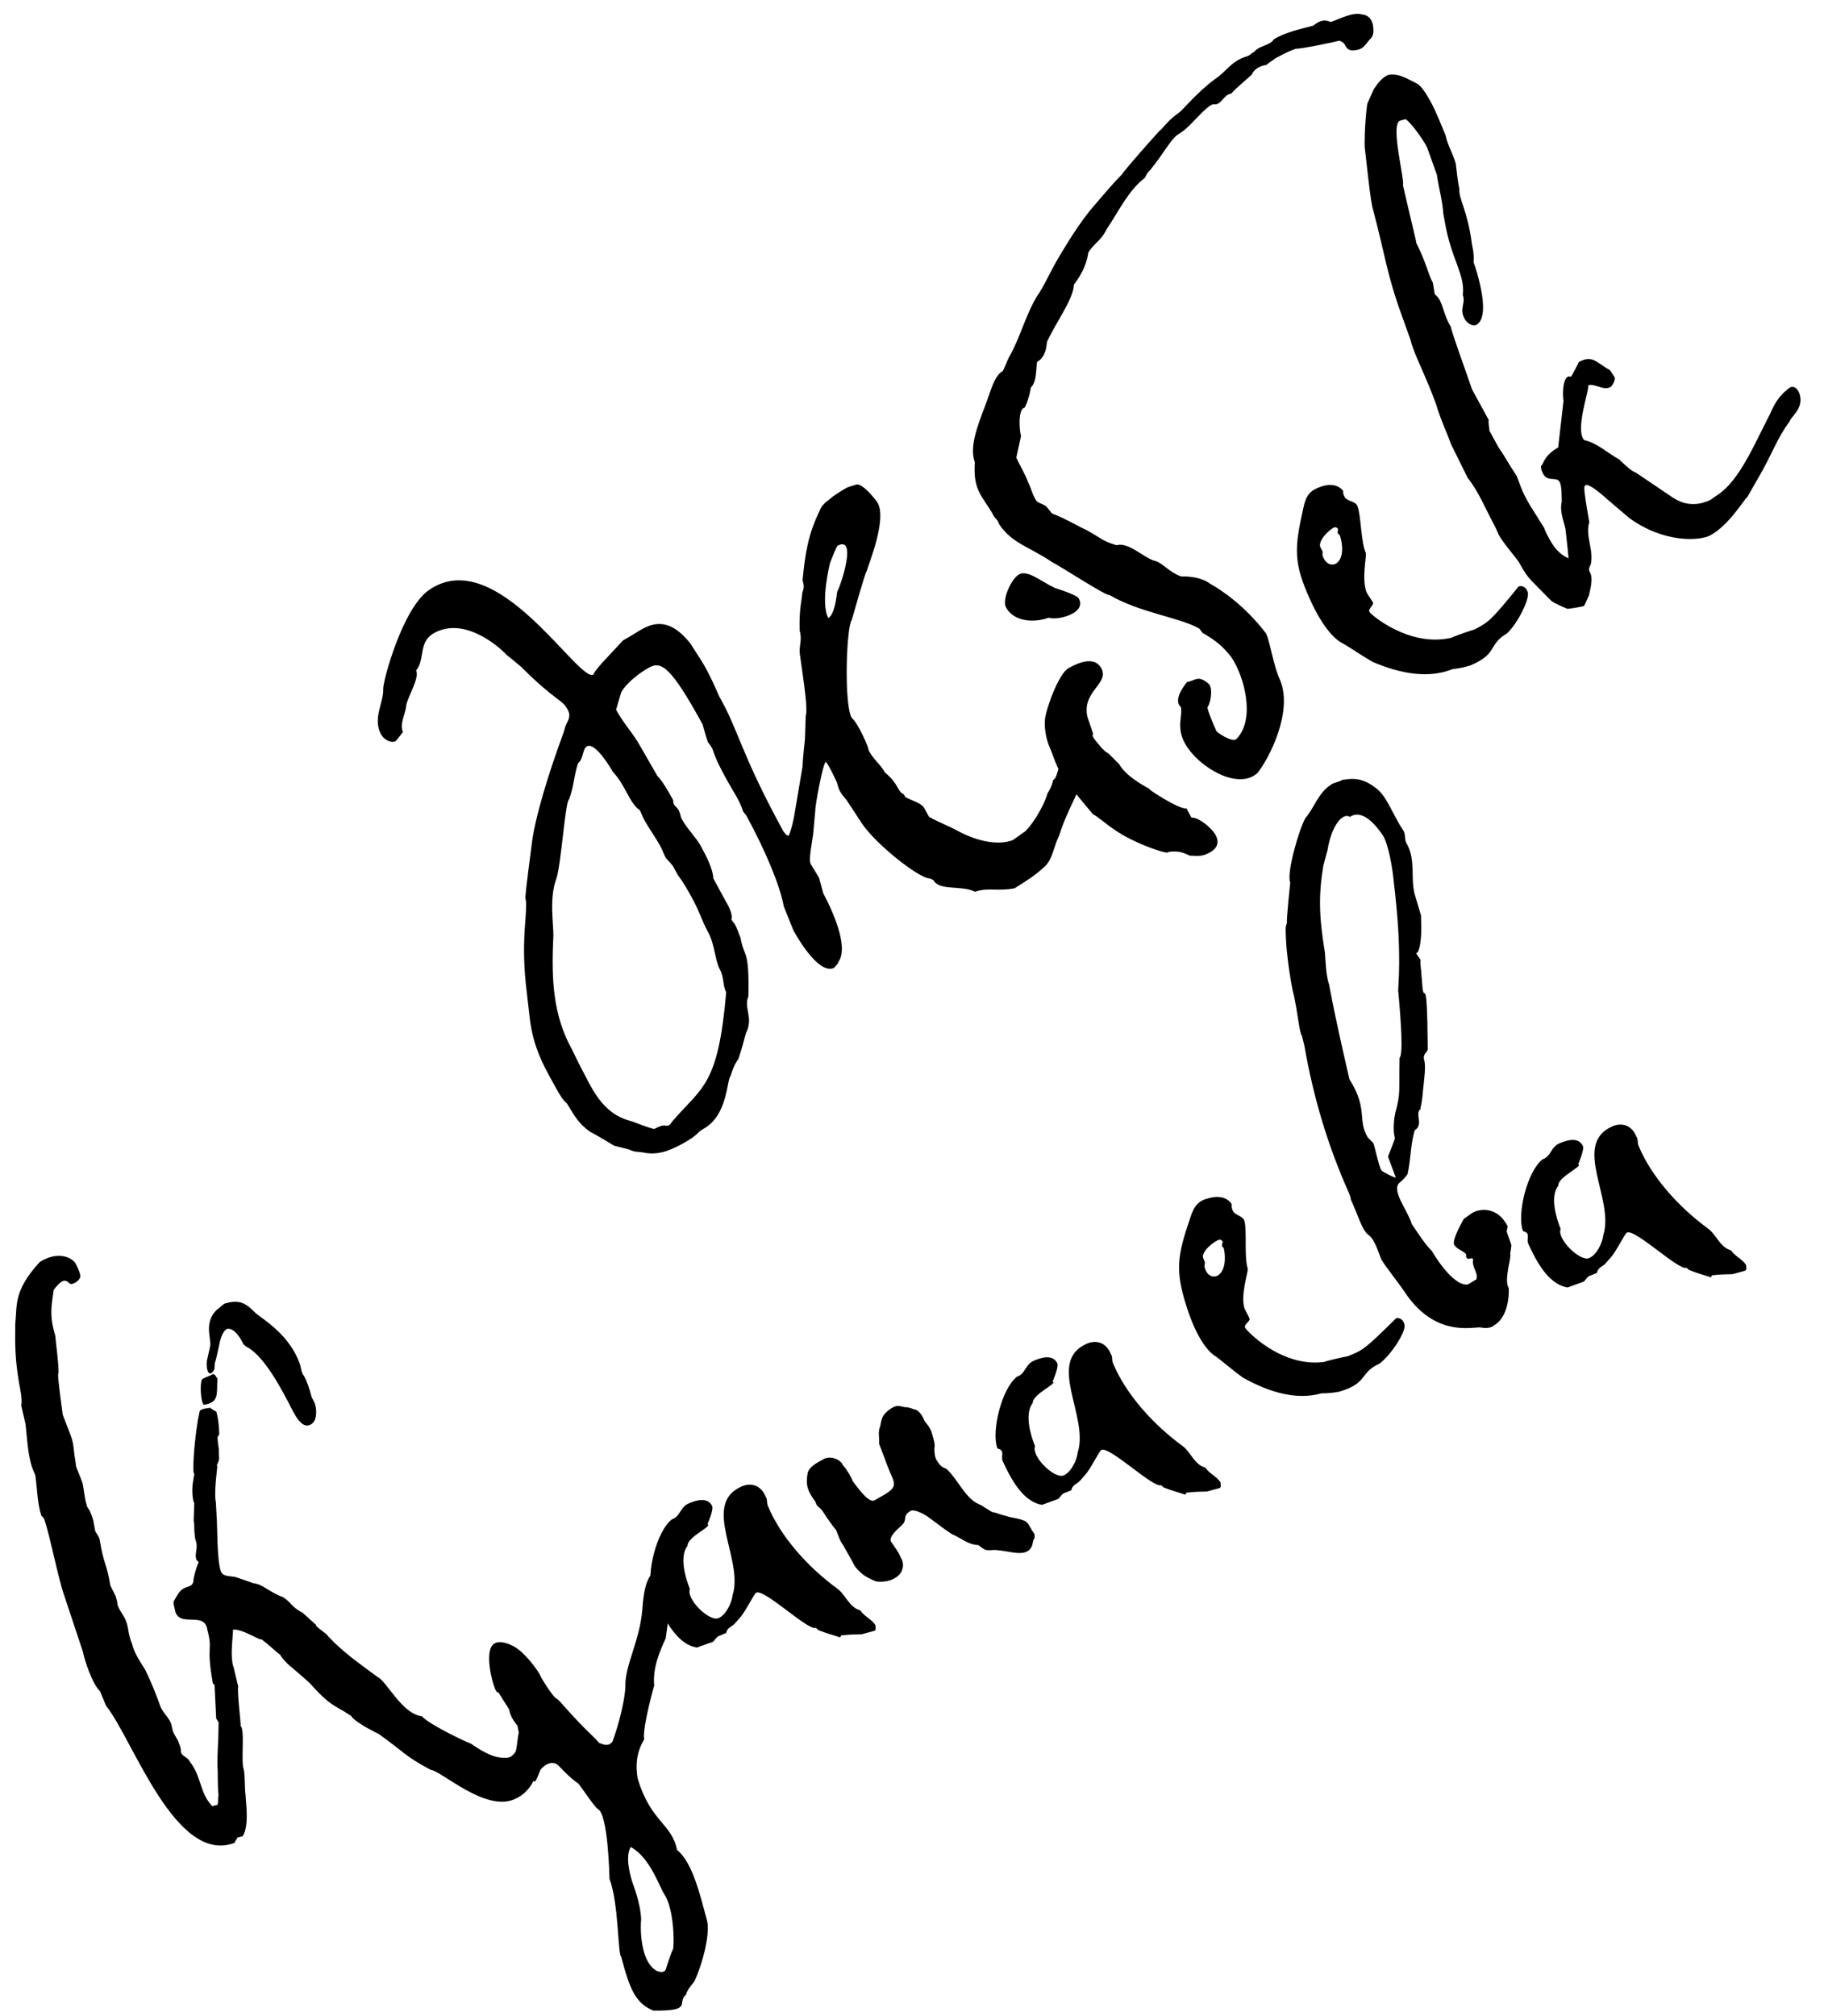 <?xml version="1.0" encoding="UTF-8"?> <svg xmlns="http://www.w3.org/2000/svg" width="57" height="63" viewBox="0 0 57 63" fill="none"> <path d="M32.733 24.797C32.803 24.678 32.873 24.559 32.909 24.378C33.096 24.276 33.014 23.781 33.409 23.565C33.617 23.452 33.855 23.888 33.9 23.971C33.98 24.117 34.001 24.402 33.772 24.527L33.576 24.957C33.389 25.356 33.26 25.615 33.098 26.108C32.92 26.474 32.892 26.867 32.635 27.088C32.369 27.341 32.069 27.532 31.706 27.757C31.17 27.861 30.879 27.723 30.471 27.865C30.029 27.648 29.358 27.852 29.166 27.499L29.058 27.45C28.741 27.461 27.379 26.398 26.931 25.726L26.449 24.991C26.383 24.919 26.306 24.827 26.249 24.723C26.203 24.64 26.179 24.545 26.154 24.451C25.856 23.805 25.803 23.807 25.803 23.807C25.71 23.884 25.471 25.174 25.477 25.333L25.416 26.013C25.394 26.268 25.256 26.855 25.335 27.001L25.594 27.426L25.728 27.919C25.785 28.023 26.601 29.518 26.197 30.062C26.199 30.115 26.086 30.204 26.076 30.236C25.64 30.474 25.011 29.47 24.795 29.075L24.493 28.323C24.374 27.66 23.9 26.544 23.333 25.505C23.299 25.443 23.255 25.413 23.221 25.351C23.113 25.005 22.902 24.716 22.709 24.363C22.528 24.03 22.38 23.76 22.261 23.394C22.193 23.269 22.15 23.239 22.116 23.177C22.116 23.177 22.033 22.925 21.959 22.642C20.961 20.814 20.659 20.655 20.285 20.86C20.015 21.007 19.592 21.319 19.413 21.632L19.252 22.178C19.502 22.635 19.787 22.911 20.025 23.347L20.545 24.25C20.556 24.271 20.664 24.32 21.038 25.005C21.023 25.175 21.14 25.192 21.208 25.317C21.265 25.421 21.268 25.526 21.302 25.589C21.472 25.901 21.758 26.176 21.894 26.425C22.041 26.696 22.279 27.132 22.291 27.449L22.687 28.176C22.699 28.197 22.924 28.56 22.855 28.732C22.89 28.794 22.944 28.845 22.967 28.886C23.024 28.99 23.082 29.147 23.141 29.304C23.26 29.967 23.417 29.612 23.387 31.138C23.23 31.493 23.559 31.799 23.311 32.284C23.227 32.573 23.219 32.658 23.076 33.087C23.045 33.13 22.934 33.272 22.83 33.625C22.707 33.746 22.747 34.857 21.979 35.276C21.771 35.39 21.837 35.462 21.317 35.745C20.923 35.96 20.547 36.111 20.088 36.011C19.939 35.985 19.844 36.01 19.661 35.921L19.191 35.8C19.191 35.8 18.584 35.43 18.445 35.371C18.086 35.109 17.984 34.922 17.713 34.476C17.583 34.386 17.458 34.157 17.152 33.596C16.835 33.015 16.625 32.482 16.546 31.744L16.453 30.931C16.377 30.299 16.356 29.717 16.396 29.048C16.55 27.157 16.235 29.298 16.626 26.308C16.726 25.552 17.103 24.267 17.615 22.883L17.671 22.69C17.739 22.518 17.862 22.398 17.737 22.169C17.556 21.837 17.401 21.948 16.281 20.834C15.833 20.458 15.845 20.479 15.845 20.479C15.756 20.366 14.592 19.221 13.574 19.777C13.055 20.06 13.297 20.602 13.002 20.952C13.127 21.18 12.715 21.809 12.692 22.064C12.689 22.255 12.47 22.644 12.594 22.873L12.371 23.156C12.226 23.235 11.999 23.116 11.909 22.95C11.637 22.452 11.99 21.962 11.975 21.539C11.956 21.307 12.573 19.029 13.389 18.449C15.506 16.943 18.068 21.342 18.546 21.081C18.534 21.06 18.625 20.93 18.808 20.722L19.471 20.01C19.762 19.851 19.917 19.739 20.083 19.649C20.457 19.445 20.961 19.331 21.571 20.104L21.93 20.663C22.155 21.025 22.374 21.526 22.478 21.766C23.088 22.835 23.145 23.532 24.472 25.962C24.494 26.004 24.583 26.117 24.636 26.115C24.668 26.125 24.791 25.707 24.842 25.356L25.078 23.96C25.096 23.599 25.13 23.365 25.153 23.11L25.179 22.368C25.245 22.143 25.136 21.448 25.007 20.52C24.941 20.152 25.086 20.073 24.988 19.695C24.973 18.975 25.052 18.824 25.073 18.516C25.101 18.42 25.152 18.365 25.08 18.135C25.165 17.253 25.261 16.688 25.616 15.955C25.703 15.719 25.901 15.638 26.024 15.517C26.2 15.394 26.459 15.226 26.532 15.213C26.553 15.201 26.742 15.152 26.763 15.141C26.951 15.092 27.373 15.617 27.43 15.72C27.713 16.24 27.158 17.594 27.082 17.851C27.041 17.874 26.684 19.147 26.618 19.372C26.446 19.6 26.373 21.986 26.611 22.422C26.622 22.443 26.698 22.483 26.857 22.773C26.981 23.002 27.131 23.325 27.146 23.451C27.316 23.763 27.51 23.873 27.658 24.143C28.094 24.498 28.028 24.723 28.244 24.821L28.289 24.904C28.451 25.004 28.761 25.077 28.872 25.232L29.031 25.523C29.345 25.703 29.677 25.818 29.991 25.997C29.947 25.967 30.899 26.526 31.642 26.255C31.704 26.221 31.951 26.032 31.993 26.01C32.138 25.93 32.582 25.311 32.733 24.797ZM20.443 35.279C20.755 35.108 20.8 35.192 20.874 35.178C20.915 35.156 20.957 35.133 20.996 35.057C21.952 33.943 22.439 33.947 22.694 31.004C22.58 30.796 22.635 30.55 22.499 30.301C22.34 30.01 22.344 29.523 22.128 29.128C21.924 28.754 21.873 28.513 21.646 28.097C21.511 27.848 21.363 27.578 21.186 27.351L21.027 27.06C20.927 26.926 20.84 26.866 20.794 26.783C20.738 26.679 20.702 26.564 20.634 26.439C20.475 26.148 20.275 25.88 20.128 25.61C20.071 25.506 20.035 25.391 19.989 25.308C19.882 25.259 19.748 25.062 19.668 24.917C19.43 24.48 19.351 24.335 19.152 24.12C19.119 24.058 18.61 23.175 18.34 23.323C18.195 23.402 18.248 23.697 18.063 23.852C17.938 24.216 17.94 24.566 17.785 24.974C17.661 25.042 17.54 26.995 17.387 27.456C17.155 28.068 17.301 28.878 17.293 29.26C17.225 30.618 17.286 31.717 17.864 32.776C17.944 32.922 18.036 33.141 18.149 33.349C18.478 33.951 18.785 34.809 19.746 35.039C20.23 35.233 20.443 35.279 20.443 35.279ZM25.885 19.313C26.072 19.211 26.138 18.69 26.163 18.488C26.263 18.325 26.799 16.739 26.185 17.047C26.164 17.058 26.143 17.069 25.94 17.585C25.94 17.585 25.624 18.835 25.885 19.313Z" fill="black"></path> <path d="M34.158 25.448L33.849 25.078L33.527 24.687L33.41 24.67C32.934 23.798 32.987 23.796 32.813 23.378C32.698 23.118 32.633 22.802 32.654 22.494C32.675 22.187 33.079 21.049 33.391 20.879C33.598 20.766 34.18 20.449 34.418 20.885C34.679 21.363 33.787 21.607 33.986 22.415L34.163 22.938C34.122 22.961 34.156 23.023 34.167 23.044C34.213 23.127 34.545 23.539 34.619 23.525L34.97 23.873C35.163 24.226 35.671 24.515 35.941 24.664C35.726 24.566 36.865 25.319 37.075 25.259L37.233 25.55C37.466 25.531 37.881 25.897 37.983 26.084C38.119 26.333 38.031 26.517 37.802 26.641C37.594 26.755 37.436 26.76 37.234 26.736C37.151 26.781 36.994 26.543 36.499 26.625C36.556 26.728 35.409 26.357 34.778 25.892C34.659 25.822 34.211 25.446 34.158 25.448ZM32.773 19.302C32.323 19.467 31.687 19.437 31.437 18.98C31.301 18.73 31.616 18.073 31.845 17.948C32.115 17.801 32.531 18.167 32.929 18.354C32.876 18.356 33.636 18.562 33.715 18.707C33.964 19.164 33.041 19.399 32.773 19.302Z" fill="black"></path> <path d="M30.8 12.641C30.946 12.265 31.065 11.742 31.335 11.594C31.355 11.583 31.501 11.207 31.531 11.164C31.89 10.536 32.026 9.896 32.405 9.258C32.607 8.986 32.832 8.459 33.102 8.015C33.162 7.928 33.54 7.236 34.067 6.571C34.382 6.211 34.737 5.774 35.034 5.478C35.317 5.107 35.887 4.473 36.223 4.1C36.358 4 36.476 3.774 36.848 3.517C36.931 3.471 37.398 2.893 37.955 2.481C38.389 2.19 38.433 1.924 39.009 1.744C39.092 1.699 39.101 1.667 39.205 1.61C39.347 1.425 39.696 1.423 39.806 1.229C40.169 1.004 40.631 0.913 41.03 0.803C41.205 0.681 41.339 0.581 41.587 0.688C41.859 0.594 42.274 0.367 42.563 0.452C42.903 0.482 42.937 0.841 42.913 1.043C42.886 1.192 42.813 1.205 42.722 1.336C42.611 1.477 42.53 1.576 42.233 1.576C41.987 1.521 42.108 1.347 41.851 1.272C41.736 1.308 40.622 1.538 40.505 1.521C40.39 1.557 40.233 1.616 39.859 1.82C39.745 1.909 39.642 1.965 39.57 2.031C39.391 2.049 39.183 2.162 39.115 2.334C38.9 2.532 38.673 2.71 38.469 2.929C38.237 2.948 38.165 3.31 37.919 3.256C37.698 3.295 37.213 3.938 36.954 4.106L36.758 4.24C36.543 4.438 36.405 4.729 35.959 5.296C35.816 5.428 35.808 5.513 35.778 5.557C35.262 5.946 34.968 6.592 34.566 7.189C34.418 7.512 34.158 7.627 34.009 7.897C33.999 7.929 33.982 8.343 33.557 8.898C33.552 9.333 33.006 10.062 32.721 10.676L32.704 10.793C32.689 10.963 32.602 11.199 32.436 11.29C32.351 11.282 32.447 11.904 32.211 12.114C32.206 12.251 32.045 12.797 31.99 12.746C31.824 12.837 31.843 13.366 31.906 13.628L31.76 14.301C31.876 14.561 32.032 14.799 32.138 15.092C32.229 15.258 32.257 15.459 32.391 15.655C32.458 15.727 32.639 15.763 32.705 15.834L32.871 16.04C32.947 16.08 33.064 16.097 33.787 16.484C34.326 16.729 34.396 16.907 34.898 17.037C35.244 16.929 35.716 17.399 36.048 17.515C36.315 17.558 36.517 17.879 36.914 18.013C36.967 18.011 37.495 17.992 37.822 18.245C38.168 18.434 38.895 18.927 39.539 19.762C39.66 19.884 39.789 20.812 40.006 21.259C40.413 22.251 39.65 23.719 39.295 24.155C38.864 24.552 38.082 24.305 37.459 23.755C36.582 22.939 36.988 22.448 36.901 22.091C36.65 21.878 37.014 21.409 37.096 21.311C37.37 21.269 37.426 21.077 37.776 21.371C37.919 21.536 37.819 21.995 37.738 22.093C37.697 22.116 37.963 22.752 38.02 22.856C37.987 22.846 38.532 23.25 38.652 23.077C39.234 22.463 38.89 21.141 38.476 20.531C38.21 20.191 37.97 19.998 37.581 19.779L37.481 19.645C36.886 19.296 35.62 19.151 34.668 18.592C34.585 18.637 33.283 17.784 32.862 17.555C32.178 17.092 31.634 16.985 31.232 16.396C31.151 16.197 31.098 16.199 31.064 16.137C30.712 15.493 30.401 15.366 30.463 14.443C30.298 13.993 30.51 13.393 30.8 12.641Z" fill="black"></path> <path d="M45.389 20.91C44.658 21.201 43.807 21.073 42.892 20.682C42.579 20.503 42.275 20.291 41.993 20.121C41.714 20.004 41.317 19.574 40.937 18.729C40.419 17.583 40.446 17.137 40.729 15.877C40.81 15.482 40.942 15.329 41.235 15.224C41.475 15.12 41.792 15.108 41.97 15.335C41.971 15.388 41.973 15.441 42.007 15.503C42.077 15.681 42.351 15.639 42.421 15.816C42.538 16.13 42.525 16.946 42.686 17.29C42.701 17.416 42.546 18.121 42.709 18.517C42.765 18.621 42.843 18.714 42.911 18.838C42.924 18.912 42.748 19.035 42.794 19.118C42.796 19.171 44.031 20.249 45.365 19.926C45.469 19.869 45.992 19.692 46.086 19.667C46.522 19.429 46.554 19.438 47.457 18.326C47.593 18.279 47.703 18.38 47.739 18.496C47.82 18.694 47.435 19.47 47.097 19.79C46.485 20.151 46.823 20.424 45.947 20.795C45.716 20.866 45.59 20.882 45.389 20.91ZM41.734 17.62C42.004 17.473 41.966 17.008 41.872 16.736C41.849 16.695 41.817 16.686 41.806 16.665C41.794 16.644 41.813 16.58 41.811 16.527C41.788 16.485 41.724 16.466 41.703 16.478C41.547 16.536 41.178 16.899 41.26 17.097C41.271 17.118 41.328 17.222 41.328 17.222C41.341 17.296 41.311 17.339 41.345 17.401C41.415 17.579 41.556 17.69 41.734 17.62Z" fill="black"></path> <path d="M45.336 10.208C45.387 10.45 45.728 11.37 46 12.165C46.045 12.248 46.102 12.352 46.521 13.121C46.504 13.238 46.553 13.427 46.544 13.459L46.816 13.957C47.096 14.371 47.098 14.424 47.4 14.879L47.517 15.193C47.681 15.642 47.982 16.044 48.252 16.49C48.299 16.626 48.356 16.73 48.413 16.834C48.617 17.208 48.802 17.349 49.017 17.447C49.015 17.395 48.981 17.036 48.921 16.529C48.87 16.288 48.732 15.986 48.805 15.676C48.8 15.517 48.809 15.188 48.741 15.064C48.639 14.877 48.371 15.077 48.223 14.807C48.178 14.724 48.12 14.567 48.182 14.533C48.223 14.511 48.255 14.223 48.692 13.985C48.861 12.518 48.861 12.518 48.861 12.518C48.839 12.476 48.806 11.874 48.993 11.772C49.035 11.749 49.078 11.779 49.099 11.768C49.318 11.379 49.337 11.314 49.337 11.314C49.773 11.076 49.889 11.337 50.31 11.565L50.455 11.783C50.501 11.866 50.37 12.072 50.329 12.094C50.1 12.219 49.826 11.964 49.628 12.045C49.685 12.149 49.202 13.438 49.51 13.755C49.904 13.836 50.244 14.162 50.59 14.351C50.622 14.361 50.909 14.689 51.113 14.767C51.276 14.867 51.244 14.857 52.264 15.541C52.73 15.852 53.14 15.764 53.442 15.626L53.618 15.503C54.001 15.267 54.356 14.83 54.811 13.935L55.276 13.008C55.385 12.813 55.478 12.439 55.942 12.104C56.12 12.035 56.201 12.233 56.224 12.274C56.4 12.745 55.975 13.004 55.928 13.164C55.523 13.708 55.382 14.19 54.963 14.904L54.604 15.531C54.491 15.62 54.032 16.41 53.45 16.727C53.139 16.897 52.03 16.99 50.921 16.193L50.265 15.634C50.003 15.4 49.653 15.105 49.549 15.162C49.529 15.173 49.519 15.205 49.519 15.205C49.519 15.205 49.453 15.133 49.665 16.312C49.533 16.762 49.812 17.175 49.712 17.634C49.703 17.666 49.622 17.765 49.678 17.869C49.735 17.972 49.782 18.108 49.652 18.611L49.505 18.934C49.484 18.945 49.242 18.996 48.989 19.026C48.957 19.017 48.538 18.841 48.472 18.77L47.867 18.156C47.746 18.033 47.635 17.878 47.465 17.567C47.408 17.463 46.989 16.991 46.841 16.721C46.796 16.638 46.771 16.543 46.669 16.356C46.431 15.92 46.199 15.346 45.866 14.934L45.341 13.873C45.188 13.444 45.041 13.174 44.872 12.619C44.566 11.761 44.169 11.034 44.08 10.624L43.822 9.903C43.328 8.554 43.298 8.005 42.882 6.452C42.816 6.084 42.816 6.084 42.646 4.586C42.644 4.533 42.634 3.972 42.725 3.249L42.931 2.786C43.051 2.612 43.202 2.395 43.412 2.334C43.444 2.344 43.601 2.285 43.924 2.432L44.258 2.6C44.398 2.659 44.566 2.918 44.702 3.167C44.782 3.312 44.861 3.458 45.175 4.23C45.239 4.546 45.407 4.804 45.492 5.109C45.536 5.435 45.541 5.594 45.606 5.909C45.574 6.197 45.863 6.578 45.995 7.611C46.022 7.758 46.071 7.947 46.048 8.202C46.035 8.129 46.658 9.864 46.139 10.148C46.035 10.204 45.852 10.116 45.773 9.97C45.591 9.638 45.809 9.492 45.714 9.22C45.786 8.561 45.357 8.121 45.156 6.963L45.103 6.669C45.079 6.278 44.958 5.859 44.901 5.458C44.606 4.621 44.595 4.601 44.572 4.559C44.436 4.31 44.102 3.845 43.928 3.724L43.739 3.774C43.448 3.932 43.9 5.6 43.843 5.793C44.157 7.158 44.267 7.557 44.257 7.589C44.588 8.244 44.62 8.55 44.779 8.841L44.834 9.189C44.889 9.24 44.943 9.29 44.989 9.374C45.102 9.581 45.157 9.929 45.336 10.208Z" fill="black"></path> <path d="M15.635 54.92C15.93 54.952 15.986 54.903 16.103 54.752C16.151 54.681 16.165 54.342 16.211 54.144L16.173 53.929C16.066 53.794 15.959 53.659 15.903 53.401C15.626 52.977 15.59 52.89 15.559 52.877C15.476 52.988 15.11 51.731 15.388 51.411C15.574 51.18 16.056 51.416 16.216 51.555C16.517 51.789 16.835 52.247 16.871 52.334C16.925 52.466 17.288 53.033 17.381 53.071C17.553 53.179 17.693 53.454 18.586 54.314C18.666 54.384 18.702 54.471 18.755 54.475C18.909 54.539 19.046 54.559 19.141 54.418C19.337 53.901 19.547 53.046 19.543 52.664C19.535 52.027 19.992 51.274 20.073 50.293C20.111 49.765 20.177 49.43 20.342 49.209C20.588 48.876 21.029 48.95 20.957 49.953C20.934 50.27 20.873 50.679 20.804 51.194C20.629 51.574 20.389 52.109 20.444 52.675C20.46 52.592 20.089 53.923 20.124 54.318C20.221 54.304 19.768 54.696 19.928 55.578C20.339 56.944 20.995 56.98 21.158 57.809C21.65 58.195 21.892 59.273 22.093 60.009C22.194 60.377 21.994 61.254 21.715 61.881C21.711 61.934 21.485 62.13 21.439 62.328C21.134 62.583 21.678 62.844 20.416 62.828C19.86 62.597 19.679 62.16 19.412 61.143C19.302 61.061 19.34 59.483 19.046 58.708C19.044 58.581 19 56.678 18.682 56.528C18.58 56.468 18.169 55.844 18.071 55.731C17.858 55.589 17.68 55.406 17.502 55.223C17.444 55.145 17.226 54.928 16.892 55.296C16.79 55.544 16.721 55.751 16.676 55.642C16.565 55.867 16.378 56.098 16.072 56.224C15.163 56.626 13.781 55.328 13.464 55.306C12.646 54.876 12.614 54.735 11.816 54.169C11.918 54.229 11.087 53.83 10.974 53.62L10.731 53.465C10.302 53.233 10.151 53.116 9.679 52.594C9.102 52.064 8.956 52.022 8.746 51.699C8.604 51.604 8.417 51.4 8.164 51.222C8.139 51.284 7.563 50.882 7.273 50.925C7.317 50.907 7.16 51.766 7.305 52.116L7.443 52.699C7.406 52.919 7.546 53.937 7.515 53.924C7.665 54.041 7.519 55.049 7.618 55.29C7.665 55.527 7.639 55.896 7.676 56.111C7.674 56.291 7.801 57.033 7.585 57.378L7.423 57.419C7.411 57.45 7.328 57.561 7.337 57.583C5.482 58.299 4.153 54.341 3.315 53.305L3.125 52.846C2.876 52.616 2.625 51.823 2.596 51.63L1.968 49.739C1.785 49.174 1.426 47.376 1.339 47.412L1.29 47.355C1.167 46.996 1.161 46.487 1.104 46.101L1.013 45.882C0.854 45.435 0.838 44.776 0.795 44.487L0.665 43.926C0.702 43.706 0.628 43.403 0.591 43.188C0.473 42.469 0.468 42.087 0.477 41.366C0.541 40.776 0.413 40.342 1.242 39.436C1.809 39.074 2.26 39.297 2.363 39.485C2.363 39.485 2.466 39.672 2.499 39.813C2.553 39.944 2.405 40.082 2.243 40.123C2.146 40.138 2.145 40.01 1.996 40.021C1.899 40.035 1.76 40.195 1.678 40.306C1.609 40.821 1.538 41.081 1.716 41.699L1.725 41.72C1.761 42.115 1.827 42.523 1.831 42.906C1.8 42.893 1.807 43.095 1.961 44.21C2.301 45.093 2.268 44.953 2.327 45.467L2.37 45.756C2.344 45.818 2.578 46.259 2.597 46.431C2.612 46.527 2.669 46.913 2.687 46.957L2.696 46.979C2.734 47.194 2.776 47.048 2.913 47.504L2.974 47.837C3.01 47.925 3.09 47.994 3.114 48.112C3.255 48.95 3.328 48.817 3.447 49.537C3.501 49.668 3.568 49.768 3.613 49.878C3.622 49.9 3.682 50.105 3.669 50.136C3.719 50.32 3.897 50.503 3.948 50.687C4.02 50.862 3.996 51.051 4.123 51.357C4.196 51.66 4.389 51.939 4.541 52.183C4.707 52.524 4.879 52.94 5.02 53.342C5.102 53.539 5.332 53.725 5.361 53.918C5.37 53.94 5.384 54.037 5.393 54.059C5.435 54.221 5.564 54.347 5.596 54.487C5.632 54.575 5.659 54.64 5.652 54.746C5.684 54.886 5.874 54.91 5.928 55.041C6.316 55.547 6.229 56.018 6.634 56.44L6.796 56.398C6.818 56.389 6.815 56.134 6.828 56.103C6.793 55.708 6.815 55.392 6.796 55.22C6.786 54.763 6.827 54.49 6.832 53.822L6.756 53.7L6.704 52.646C6.695 52.624 6.661 52.664 6.646 52.567C6.435 51.374 6.662 51.614 6.478 50.921C6.392 50.342 5.633 50.861 5.478 50.361C5.473 50.287 5.391 50.09 5.439 50.019L5.559 49.816C5.775 49.47 6.046 49.691 6.05 49.331C6.13 48.965 6.19 48.863 6.203 48.832C6.207 48.779 6.154 48.776 6.145 48.754C6.054 48.535 6.224 48.388 6.098 48.082L6.073 47.836C6.073 47.836 6.074 47.529 6.052 47.538L6.071 46.966C6.049 46.975 5.967 46.651 6.037 46.263L6.074 46.043C6.004 46.123 6.051 45.182 6.182 44.385L6.232 44.134C6.239 44.028 6.389 44.018 6.582 43.989C6.569 44.02 6.754 44.097 6.763 44.119L6.796 44.259C6.819 44.377 6.848 44.57 6.851 44.825L6.803 44.896C6.79 44.927 6.81 45.098 6.839 45.291C6.827 45.45 6.873 45.559 6.821 45.683L6.77 45.806C6.839 45.726 6.688 46.352 6.734 46.897C6.747 46.866 6.743 46.919 6.776 47.494C6.792 47.718 6.782 48.746 6.896 49.084C6.955 49.289 7.214 49.234 7.39 49.289L7.929 49.476C8.224 49.508 8.398 49.743 8.853 49.913C9.136 50.104 9.067 50.184 9.465 50.403L9.873 50.772C9.848 50.834 10.215 51.04 10.251 51.128L10.429 51.31C10.896 51.758 11.25 51.995 11.804 52.406C12.091 52.544 12.56 53.553 13.181 53.63C13.457 53.925 14.72 54.504 14.711 54.482C14.742 54.495 15.235 54.881 15.635 54.92ZM8.947 43.702C8.705 43.239 8.197 42.322 7.685 42.073L7.605 42.004C7.56 41.894 7.326 41.453 7.076 41.531C7.085 41.553 6.936 41.563 6.849 42.034C6.803 42.233 6.737 42.568 6.715 42.577L6.7 42.788C6.541 43.084 6.432 42.822 6.464 42.527L6.572 42.046C6.591 41.782 6.38 41.332 6.757 40.946L7.006 40.74C7.505 40.585 7.696 40.737 8.002 41.045C8.233 41.232 9.047 41.714 9.365 42.607C9.402 42.695 9.417 42.919 9.497 42.988C9.61 43.198 9.669 43.404 9.72 43.588C9.743 43.706 9.832 43.797 9.855 43.916C9.906 44.1 9.901 44.46 9.673 44.529C9.345 44.664 9.091 43.925 8.947 43.702ZM20.516 61.583C20.64 61.635 20.776 61.655 20.819 61.509C20.793 61.571 20.958 61.042 21.032 60.909C21.074 60.764 21.07 59.639 20.752 59.181C20.6 58.937 20.304 58.035 19.711 57.716C19.543 57.991 19.663 58.53 19.786 58.889C19.759 58.823 20.021 59.457 20.036 59.989C20.023 60.02 19.945 61.256 20.516 61.583ZM6.317 43.1C6.417 43.033 6.623 42.973 6.636 42.942C6.732 42.928 6.746 43.025 6.795 43.081C6.761 43.556 6.87 43.819 6.365 43.899C6.258 43.764 6.247 43.18 6.317 43.1Z" fill="black"></path> <path d="M26.284 51.105L26.259 51.167C26.02 51.086 25.822 51.04 25.575 50.938L25.495 50.868C25.254 50.968 23.885 49.639 23.632 49.769C23.566 49.796 23.291 50.371 23.131 50.54L22.992 50.7C22.875 50.85 22.738 50.83 22.692 51.028L22.496 51.11C22.421 51.115 22.326 51.257 22.291 51.297L21.779 51.483C21.15 51.385 20.771 50.593 20.55 50.121C20.496 49.99 20.566 49.91 20.52 49.801C20.462 49.722 20.397 49.75 20.378 49.706C20.192 49.194 20.511 47.858 20.994 47.479C21.266 47.392 21.245 47.094 21.529 46.976C21.748 46.886 22.107 46.763 22.255 47.06C22.282 47.126 22.249 47.293 22.108 47.633C22.285 47.688 21.475 48.023 21.487 48.3C21.219 48.641 21.424 49.325 21.56 49.653C21.432 49.962 22.166 50.683 22.45 50.565C22.69 50.466 22.866 50.086 22.894 49.844C23.25 48.723 21.899 47.003 23.18 46.447C23.158 46.456 23.687 46.187 23.931 46.777C23.989 46.855 23.951 46.948 23.996 47.057C24.394 48.02 25.248 48.972 26.166 49.643C26.419 49.82 26.538 50.232 26.882 50.32C27.016 50.521 27.254 50.602 27.357 50.789C27.354 50.842 27.399 50.952 27.302 50.966L26.934 51.067C26.732 51.074 26.552 51.071 26.284 51.105Z" fill="black"></path> <path d="M31.073 48.434C31.02 48.43 30.88 48.462 30.787 48.424C30.694 48.385 30.685 48.363 30.574 48.281C30.236 48.267 30.049 48.063 29.74 47.935C29.496 47.779 29.225 47.558 28.973 47.381C28.831 47.286 28.575 47.162 28.465 47.207C28.177 47.377 28.372 47.476 28.189 47.654C28.041 47.792 27.793 47.997 27.835 48.159C27.969 48.36 28.067 48.473 28.148 48.67C28.292 48.892 28.207 49.183 27.976 49.304C27.819 49.421 27.498 49.451 27.353 49.408C27.198 49.344 27.034 49.258 26.954 49.189C26.875 49.12 26.724 49.003 26.642 48.806C26.53 48.596 26.463 48.496 26.351 48.286C26.244 48.151 26.193 47.967 26.13 47.814C26.032 47.701 25.849 47.444 25.773 47.322C25.602 47.033 25.542 47.135 25.482 46.929C25.241 46.594 25.169 46.419 25.239 46.031C25.285 45.833 25.538 45.703 25.748 45.59C25.958 45.478 26.267 45.606 26.339 45.781C26.486 45.951 26.58 46.117 26.653 46.292C26.751 46.405 27.104 46.95 27.31 46.891C27.354 46.873 27.476 46.796 27.476 46.796C28.149 46.441 27.942 46.373 27.737 45.818C27.71 45.752 27.515 45.218 27.47 45.109C27.49 44.972 27.44 44.788 27.482 44.643C27.559 44.457 27.486 44.282 27.778 44.059C28.092 43.827 28.134 43.989 28.358 43.973C28.419 43.999 28.41 43.977 28.565 44.041C28.723 44.053 28.835 44.262 28.899 44.415C28.997 44.528 29.064 44.629 29.109 44.738C29.142 44.878 29.241 45.119 29.199 45.264C29.2 45.392 29.211 45.541 29.278 45.642C29.43 45.886 29.487 45.837 29.598 45.919C29.935 46.24 30.18 46.831 30.581 46.998C30.736 47.062 30.896 47.2 31.019 47.252C31.156 47.272 31.258 47.333 31.425 47.366C31.518 47.404 31.654 47.425 31.738 47.441C32.188 47.537 32.078 47.582 32.328 47.94C32.337 47.962 32.33 48.067 32.33 48.067C32.286 48.085 32.275 48.244 32.249 48.306C32.082 48.708 31.539 48.446 31.073 48.434Z" fill="black"></path> <path d="M37.07 46.645L37.044 46.707C36.806 46.626 36.608 46.58 36.36 46.477L36.28 46.408C36.04 46.508 34.671 45.178 34.417 45.309C34.352 45.336 34.077 45.911 33.916 46.08L33.778 46.239C33.661 46.39 33.524 46.37 33.478 46.568L33.281 46.649C33.207 46.655 33.112 46.796 33.077 46.836L32.565 47.023C31.935 46.924 31.557 46.133 31.336 45.661C31.282 45.53 31.351 45.45 31.306 45.341C31.248 45.262 31.182 45.289 31.164 45.246C30.978 44.733 31.297 43.398 31.78 43.019C32.051 42.932 32.031 42.634 32.315 42.516C32.533 42.426 32.892 42.303 33.041 42.6C33.068 42.666 33.035 42.833 32.894 43.173C33.07 43.228 32.261 43.563 32.273 43.84C32.005 44.181 32.21 44.864 32.346 45.192C32.218 45.502 32.951 46.222 33.236 46.105C33.476 46.005 33.652 45.626 33.68 45.383C34.036 44.263 32.684 42.543 33.966 41.987C33.944 41.996 34.472 41.726 34.717 42.317C34.775 42.395 34.736 42.488 34.781 42.597C35.179 43.56 36.034 44.512 36.952 45.183C37.204 45.36 37.323 45.772 37.667 45.86C37.801 46.061 38.04 46.142 38.143 46.329C38.139 46.382 38.184 46.491 38.088 46.506L37.72 46.607C37.518 46.613 37.337 46.611 37.07 46.645Z" fill="black"></path> <path d="M41.295 43.54C40.537 43.751 39.704 43.532 38.837 43.046C38.544 42.834 38.265 42.591 38.003 42.392C37.738 42.245 37.389 41.775 37.102 40.895C36.711 39.7 36.785 39.259 37.201 38.037C37.324 37.653 37.472 37.515 37.774 37.441C38.024 37.364 38.341 37.386 38.493 37.631C38.489 37.684 38.485 37.736 38.512 37.802C38.563 37.986 38.84 37.974 38.89 38.158C38.973 38.482 38.873 39.292 38.995 39.651C38.997 39.779 38.767 40.462 38.886 40.874C38.932 40.983 38.999 41.084 39.053 41.215C39.058 41.29 38.871 41.393 38.907 41.48C38.903 41.533 40.016 42.738 41.376 42.559C41.486 42.514 42.025 42.394 42.121 42.379C42.581 42.189 42.611 42.202 43.628 41.193C43.768 41.16 43.866 41.273 43.89 41.392C43.949 41.598 43.483 42.328 43.113 42.609C42.466 42.903 42.773 43.211 41.861 43.485C41.625 43.532 41.497 43.534 41.295 43.54ZM38.014 39.878C38.298 39.76 38.31 39.294 38.245 39.014C38.227 38.97 38.196 38.957 38.187 38.935C38.178 38.913 38.204 38.852 38.208 38.799C38.19 38.755 38.128 38.729 38.106 38.738C37.944 38.78 37.539 39.101 37.598 39.307C37.607 39.329 37.652 39.438 37.652 39.438C37.658 39.513 37.623 39.553 37.65 39.618C37.701 39.802 37.83 39.928 38.014 39.878Z" fill="black"></path> <path d="M43.892 40.367C43.633 39.987 43.388 39.704 43.168 39.36C43.087 39.163 42.959 38.729 42.777 38.599C42.564 38.457 42.431 37.949 42.21 37.476C42.223 37.446 42.16 37.292 42.151 37.271C41.492 35.801 41.039 34.273 40.761 32.672C40.729 32.532 40.72 32.51 40.687 32.37C40.607 32.3 40.551 31.606 40.421 31.045C40.418 31.098 40.166 29.87 40.178 28.969L40.22 28.824C40.189 28.811 40.32 27.579 40.32 27.579C40.193 27.273 40.612 25.87 40.793 25.565C41.071 25.245 41.201 24.756 41.611 24.509C41.712 24.442 41.817 24.45 41.961 24.364C42.045 24.381 42.461 24.209 42.953 24.595C43.338 24.845 43.499 25.419 43.834 25.921C43.95 26.077 43.864 26.241 43.98 26.398C44.241 26.905 44.076 27.434 44.209 27.942L44.406 28.604C44.414 28.933 44.442 29.434 44.313 29.743L44.257 29.792L44.391 29.993C44.381 30.279 44.386 29.918 44.449 30.814C44.5 31.433 44.596 30.241 44.617 32.768C44.618 32.895 44.469 32.906 44.498 33.099C44.57 33.274 44.505 33.736 44.473 34.031C44.435 34.559 44.366 34.639 44.397 34.651C44.196 34.786 44.499 35.147 44.211 35.317C44.072 35.785 44.094 36.211 43.986 36.691C43.903 36.802 43.834 36.882 43.755 36.94C43.442 37.172 43.981 37.794 44.118 38.25C44.31 38.529 44.538 38.895 44.747 39.091C44.756 39.113 45.389 40.208 45.871 40.137L46.138 39.976C46.206 39.768 45.984 39.604 46.034 39.353C45.998 39.265 45.893 39.385 45.835 39.307C45.795 39.272 45.83 39.232 45.812 39.188C45.714 39.075 45.547 39.042 45.48 38.942C45.44 38.907 45.316 38.856 45.742 38.09L45.999 37.907C46.244 37.755 46.744 37.727 47.04 38.194C47.049 38.216 47.107 38.294 47.116 38.316L47.083 38.483L47.224 38.886C47.242 38.93 47.196 39.128 47.192 39.181C47.25 39.26 46.986 39.983 47.147 40.25C47.151 40.197 47.214 41.093 46.704 41.406C46.512 41.562 46.296 41.472 46.221 41.478C45.87 41.495 44.782 41.714 43.892 40.367ZM43.167 36.569C43.185 36.612 43.636 36.836 43.617 36.792L43.377 36.149C43.368 36.127 43.608 35.592 43.59 35.549C43.554 35.461 43.524 35.141 43.603 34.775C43.776 34.14 43.714 34.114 43.737 33.055C43.85 32.957 43.785 31.934 43.695 30.972C43.686 30.95 43.721 30.603 43.724 30.115C43.725 29.372 43.695 28.744 43.544 27.449C43.514 27.128 43.387 26.387 43.225 26.121C43.024 25.82 42.587 25.258 42.186 25.526C41.973 25.384 41.617 25.762 41.486 26.559L41.355 27.048C41.207 27.929 41.211 28.619 41.404 29.768C41.425 30.067 41.439 30.471 41.526 30.742C41.529 30.69 41.611 31.322 42.171 33.728C42.762 34.662 42.41 34.986 42.742 35.541C42.791 35.597 42.87 35.667 42.919 35.723C42.956 35.811 43.09 36.447 43.167 36.569Z" fill="black"></path> <path d="M53.494 39.853L53.468 39.915C53.23 39.834 53.032 39.788 52.784 39.685L52.705 39.616C52.464 39.716 51.095 38.387 50.841 38.517C50.776 38.544 50.501 39.119 50.34 39.288L50.202 39.447C50.085 39.598 49.948 39.578 49.902 39.776L49.706 39.858C49.631 39.863 49.536 40.005 49.501 40.044L48.989 40.231C48.359 40.133 47.981 39.341 47.76 38.869C47.706 38.738 47.775 38.658 47.73 38.549C47.672 38.47 47.606 38.498 47.588 38.454C47.402 37.942 47.721 36.606 48.204 36.227C48.476 36.14 48.455 35.842 48.739 35.724C48.958 35.634 49.317 35.511 49.465 35.808C49.492 35.874 49.459 36.041 49.318 36.381C49.494 36.436 48.685 36.771 48.697 37.048C48.429 37.389 48.634 38.072 48.77 38.4C48.642 38.71 49.375 39.431 49.66 39.313C49.9 39.214 50.076 38.834 50.104 38.592C50.46 37.471 49.108 35.751 50.39 35.195C50.368 35.204 50.897 34.934 51.141 35.525C51.199 35.603 51.16 35.696 51.206 35.805C51.603 36.768 52.458 37.72 53.376 38.391C53.629 38.568 53.748 38.98 54.091 39.068C54.226 39.269 54.464 39.35 54.567 39.537C54.563 39.59 54.608 39.7 54.512 39.714L54.144 39.815C53.942 39.822 53.762 39.819 53.494 39.853Z" fill="black"></path> </svg> 